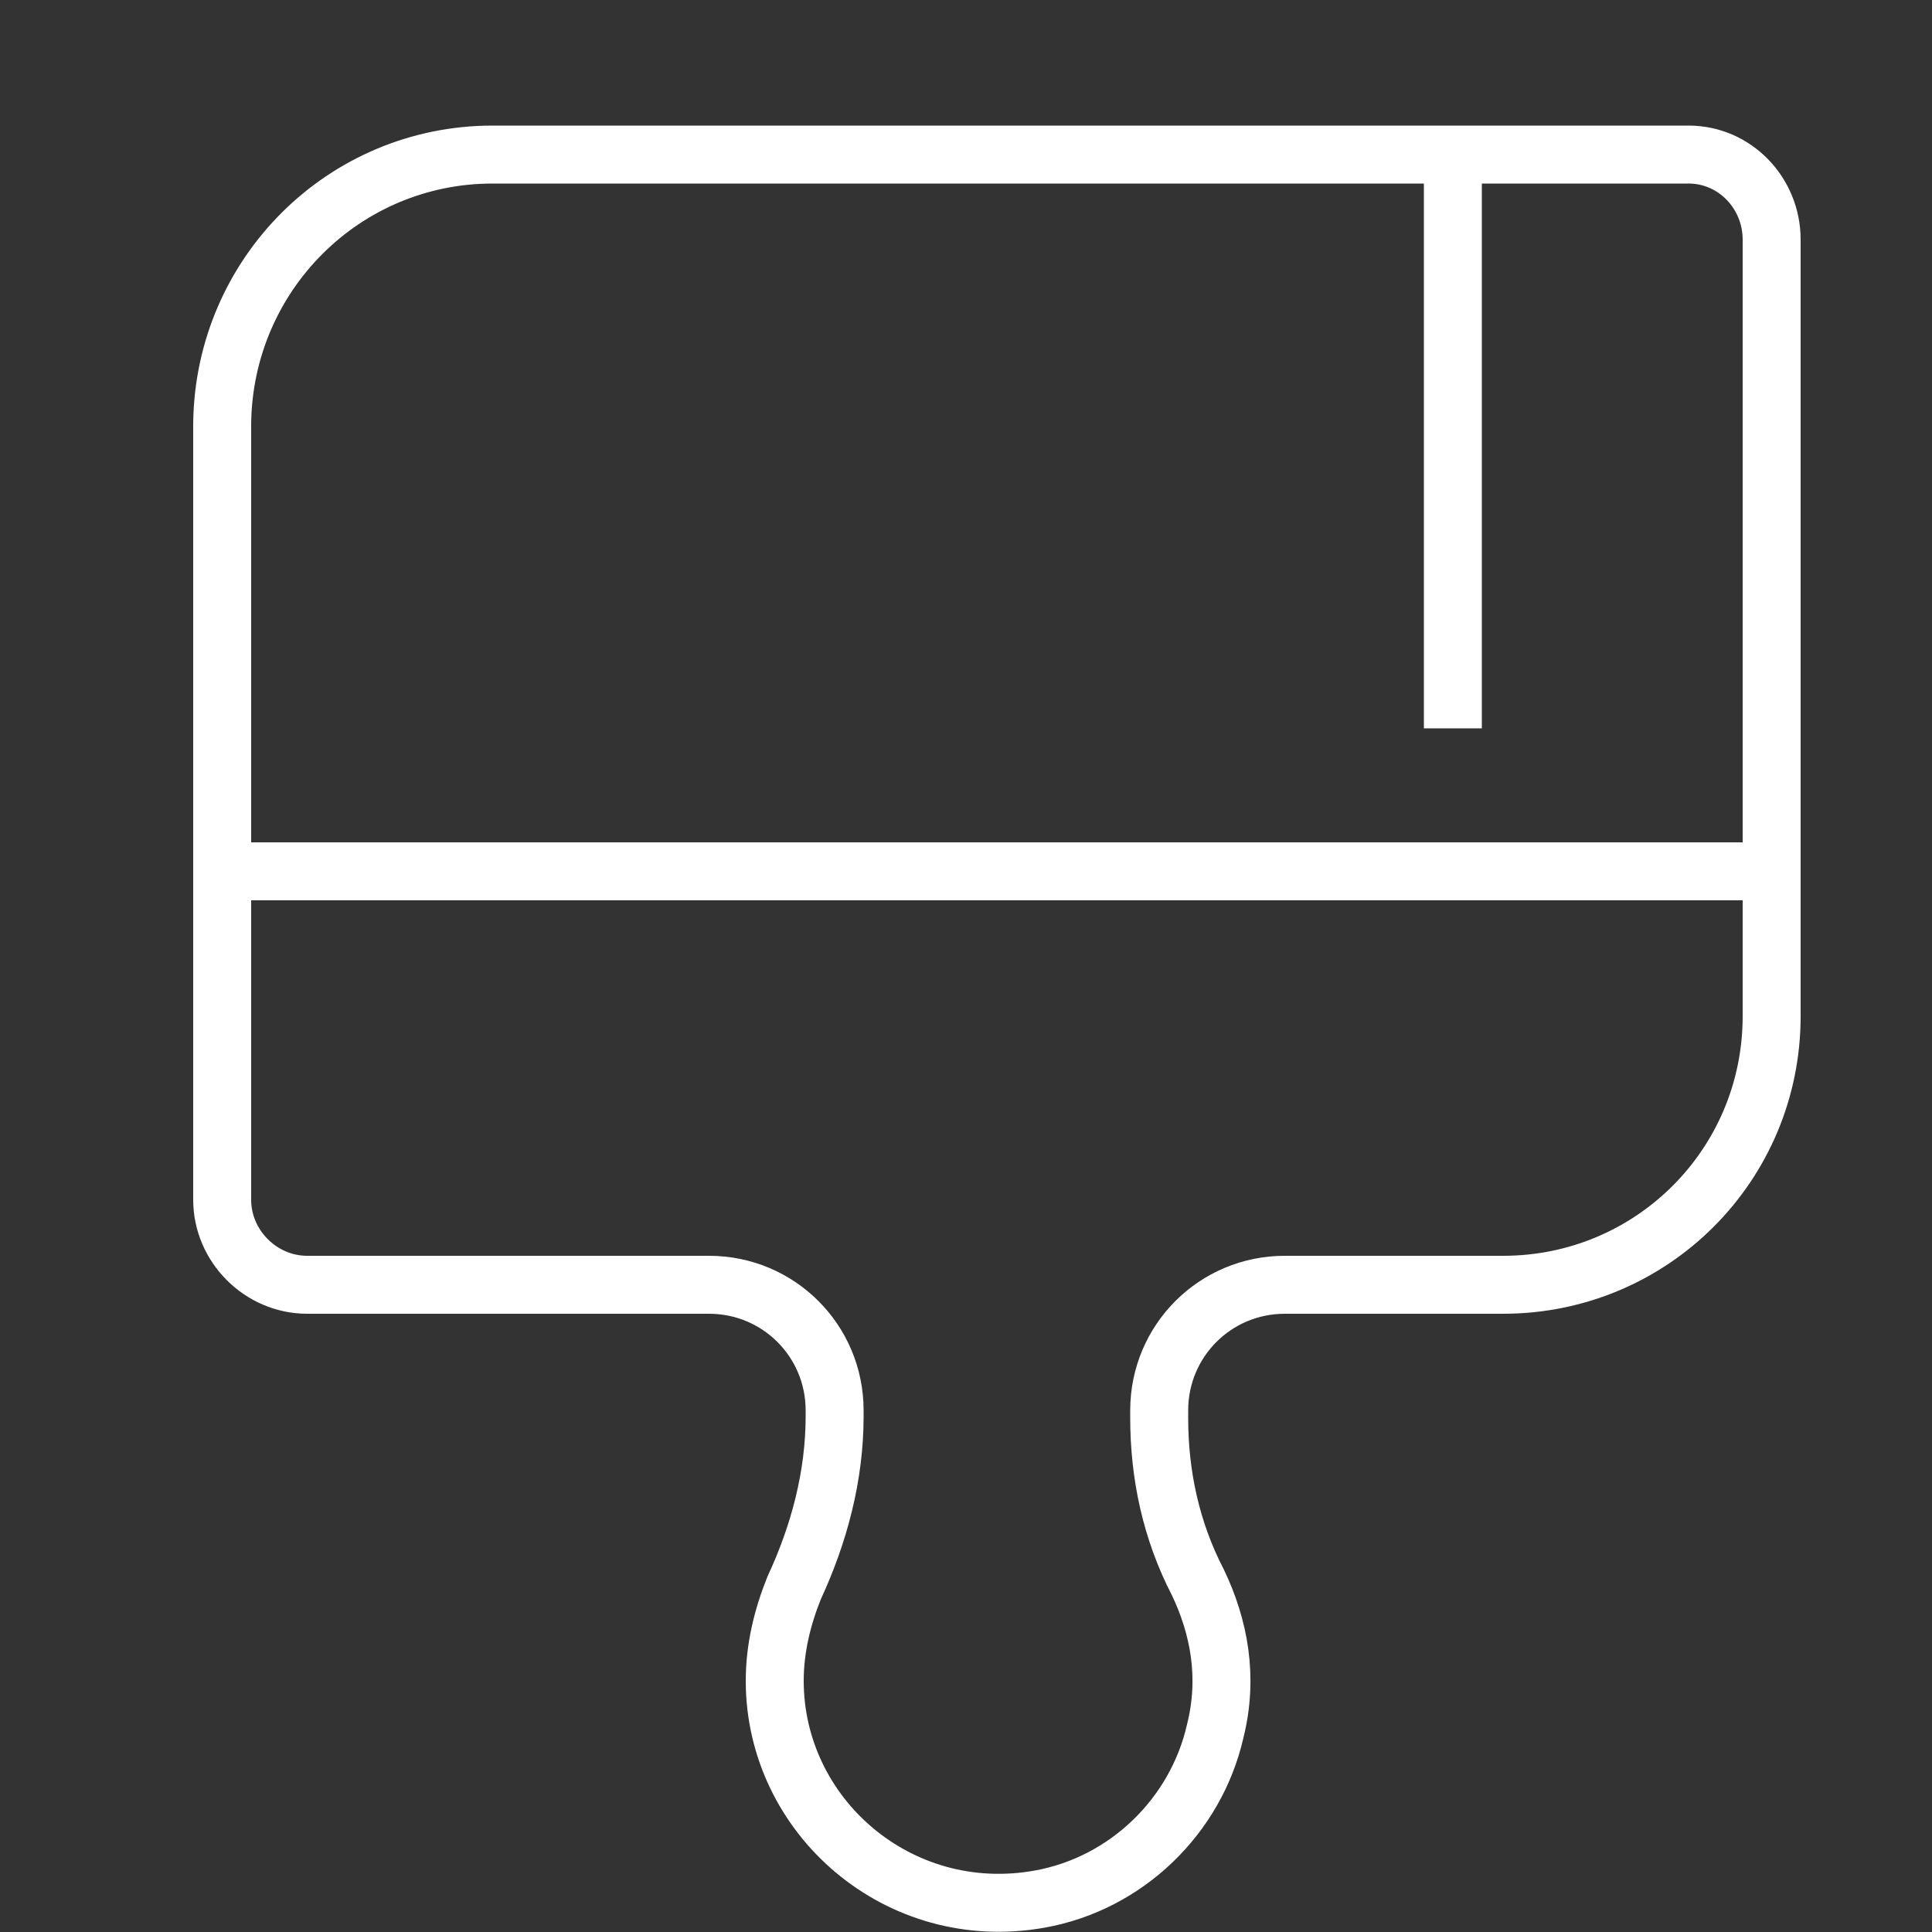 <?xml version="1.0" encoding="utf-8"?>
<!-- Generator: Adobe Illustrator 26.0.1, SVG Export Plug-In . SVG Version: 6.00 Build 0)  -->
<svg version="1.1" xmlns="http://www.w3.org/2000/svg" xmlns:xlink="http://www.w3.org/1999/xlink" x="0px" y="0px"
	 viewBox="0 0 100 100" style="enable-background:new 0 0 100 100;" xml:space="preserve">
<rect x="0" y="0" width="100" height="100" fill="#333333" stroke="none"/>
<style type="text/css">
	.st0{display:none;}
	.st1{display:inline;fill:none;stroke:#FFFFFF;stroke-width:3;stroke-miterlimit:10;}
	.st2{display:inline;}
	.st3{fill:none;stroke:#FFFFFF;stroke-width:3;stroke-miterlimit:10;}
	.st4{fill:#FFFFFF;}
</style>
<g id="Layer_1" class="st0">
	<path class="st1" d="M40,11v6.3l-2.8,4.1L10.5,60.8l-1.6,2l0.2,0.8c-0.7,0.8-1,1.8-1,2.9V11c0-2.6,2.1-4.7,4.7-4.7h22.5
		C37.9,6.3,40,8.4,40,11z"/>
	<polygon class="st1" points="27.6,61.8 40,53.8 40,61.8 	"/>
	<path class="st1" d="M70.6,29.1l-4.8,7.1l-1.2,1.7L46.2,49.8l-6.2,4l-12.4,8H12.8c-0.7,0-1.4,0.1-2,0.5c-0.7,0.3-1.2,0.8-1.7,1.3
		l-0.2-0.8l1.6-2l26.7-39.5l2.8-4.1l4.1-6.1c1.5-2.2,4.4-2.7,6.5-1.2l18.7,12.6C71.5,24,72,26.9,70.6,29.1z"/>
	<path class="st1" d="M93.5,57.3l-6.9,4.5h-59l12.4-8l6.2-4l18.4-11.9l1.2-0.8l10.3-6.6c2.2-1.4,5.1-0.8,6.5,1.4l12.2,18.9
		C96.3,53,95.7,55.9,93.5,57.3z"/>
	<path class="st1" d="M12.8,61.8c-0.7,0-1.4,0.1-2,0.5c-0.7,0.3-1.2,0.8-1.7,1.3c-0.7,0.8-1,1.8-1,2.9V89c0,2.6,2.1,4.7,4.7,4.7
		h22.5c2.6,0,4.7-2.1,4.7-4.7V61.8H12.8z M24,85c-1.4,0-2.7-0.4-3.8-1.2c-1.7-1.2-2.9-3.2-2.9-5.4c0-3.5,2.7-6.3,6.1-6.6
		c0.2,0,0.4,0,0.6,0c3.7,0,6.6,3,6.6,6.6C30.7,82,27.7,85,24,85z"/>
	<path class="st1" d="M95.6,66.5V89c0,2.6-2.1,4.7-4.7,4.7H35.3c2.6,0,4.7-2.1,4.7-4.7V61.8h50.8C93.4,61.8,95.6,63.9,95.6,66.5z"/>
	<path class="st1" d="M30.7,78.4c0,3.7-3,6.6-6.6,6.6c-1.4,0-2.7-0.4-3.8-1.2c-1.7-1.2-2.9-3.2-2.9-5.4c0-3.5,2.7-6.3,6.1-6.6
		c0.2,0,0.4,0,0.6,0C27.7,71.7,30.7,74.7,30.7,78.4z"/>
	<polyline class="st1" points="8.9,25 34.8,25 60.1,40.8 	"/>
	<polyline class="st1" points="8.9,41.7 23.5,41.7 41.6,52.7 	"/>
	<line class="st1" x1="46.2" y1="49.8" x2="54.5" y2="61.7"/>
	<line class="st1" x1="61.9" y1="39.7" x2="77.1" y2="61.7"/>
	<line class="st1" x1="41.6" y1="61.8" x2="41.6" y2="92.5"/>
	<line class="st1" x1="60.1" y1="61.8" x2="60.1" y2="92.5"/>
	<line class="st1" x1="77.1" y1="61.8" x2="77.1" y2="92.5"/>
</g>
<g id="Layer_3" class="st0">
	<g class="st2">
		<path class="st3" d="M72,95.1H26.4c-3.7,0-6.8-3-6.8-6.8V16.1c0-3.7,3-6.8,6.8-6.8H72c3.7,0,6.8,3,6.8,6.8v72.2
			C78.7,92.1,75.7,95.1,72,95.1z"/>
		<path class="st3" d="M60.9,40H37.4c-1.4,0-2.4-1.1-2.4-2.4V26.7c0-1.4,1.1-2.4,2.4-2.4h23.6c1.4,0,2.4,1.1,2.4,2.4v10.8
			C63.4,38.9,62.3,40,60.9,40z"/>
		<circle class="st4" cx="34.3" cy="48.6" r="2.9"/>
		<circle class="st4" cx="47.9" cy="48.6" r="2.9"/>
		<circle class="st4" cx="62.1" cy="48.6" r="2.9"/>
		<circle class="st4" cx="34.3" cy="62.5" r="2.9"/>
		<circle class="st4" cx="47.9" cy="62.5" r="2.9"/>
		<circle class="st4" cx="62.1" cy="62.5" r="2.9"/>
		<circle class="st4" cx="62.1" cy="76" r="2.9"/>
		<path class="st4" d="M54,78.9H32.7c-0.7,0-1.2-0.6-1.2-1.2v-2.2c0-0.7,0.6-1.2,1.2-1.2H54c0.7,0,1.2,0.6,1.2,1.2v2.2
			C55.2,78.3,54.7,78.9,54,78.9z"/>
	</g>
</g>
<g id="Layer_2">
	<g>
		<path class="st3" d="M91.7,12.4v40.2c0,7.7-6.2,13.9-13.9,13.9H66.5c-3.6,0-6.5,2.9-6.5,6.5v0.4c0,2.9,0.6,5.8,2,8.5
			c1.1,2.3,1.6,4.9,0.9,7.7c-1,4.4-4.6,7.9-9.1,8.7C46.5,99.6,40.1,94,40.1,87c0-1.7,0.4-3.3,1-4.8c1.3-2.8,2.1-5.8,2.1-8.9V73
			c0-3.6-2.9-6.5-6.5-6.5H15.9c-2.4,0-4.4-2-4.4-4.4V21.9C11.6,14.2,17.8,8,25.5,8h61.9C89.8,8,91.7,10,91.7,12.4z"/>
		<line class="st3" x1="11.6" y1="45.1" x2="91.7" y2="45.1"/>
		<line class="st3" x1="75.2" y1="8" x2="75.2" y2="37.7"/>
	</g>
</g>
</svg>
